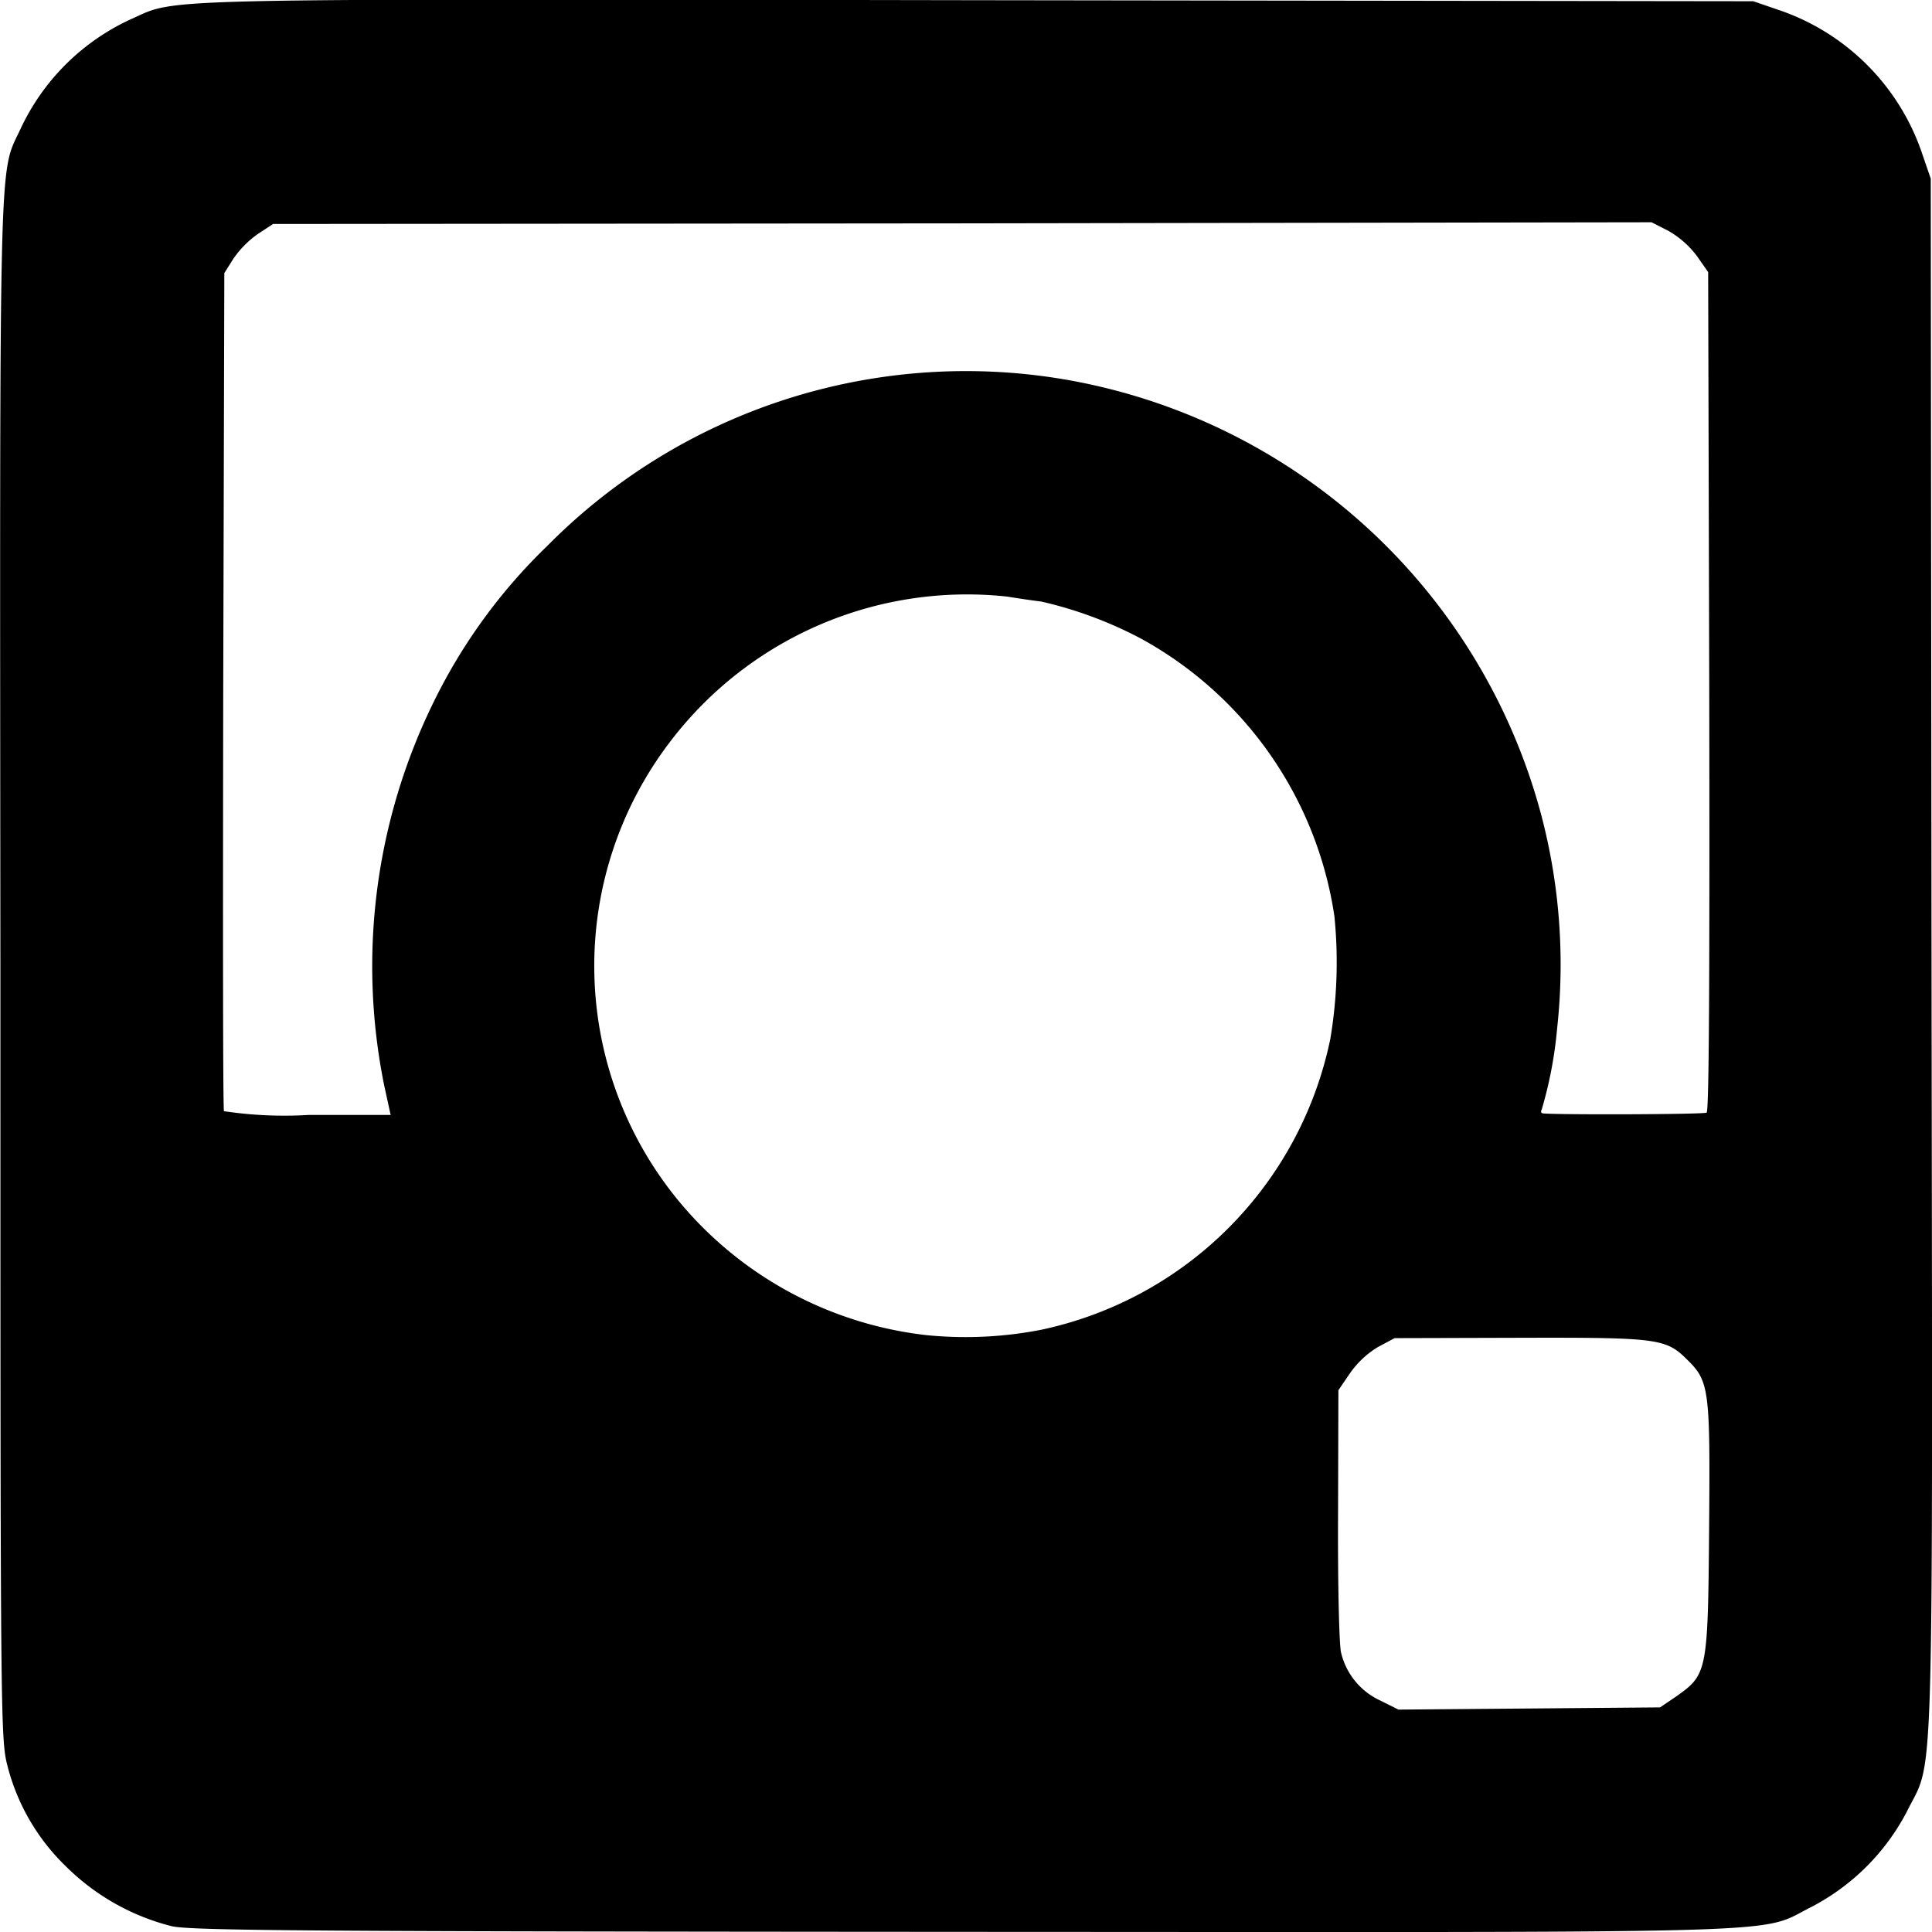 <?xml version="1.0" encoding="utf-8"?><svg xmlns="http://www.w3.org/2000/svg" width="28.111" height="28.111" viewBox="0 0 28.111 28.111">
  <path id="Icon_zocial-instagram" data-name="Icon zocial-instagram" d="M2.54,28.143A3.342,3.342,0,0,1,1,27.27,3.093,3.093,0,0,1,.15,25.8c-.1-.39-.1-.758-.1-11.606C.04,2.008.024,2.678.343,1.992A3.279,3.279,0,0,1,1.941.4c.709-.313.016-.3,12.3-.28L25.555.135l.352.121a3.332,3.332,0,0,1,2.109,2.109l.121.352.011,11.315c.016,12.568.044,11.628-.357,12.441a3.263,3.263,0,0,1-1.39,1.39c-.8.4.11.368-12.326.363C4.567,28.22,2.82,28.209,2.54,28.143ZM24.434,24.8c.45-.319.461-.352.478-2.444.016-2.038.005-2.142-.33-2.466-.3-.3-.445-.313-2.433-.308l-1.813.005-.247.132a1.351,1.351,0,0,0-.406.384l-.165.242-.005,1.818c-.005.994.016,1.9.044,2a1.026,1.026,0,0,0,.56.692l.275.137,1.906-.016,1.9-.016ZM15.2,19.464A5.452,5.452,0,0,0,19.4,15.235a6.71,6.71,0,0,0,.06-1.785,5.532,5.532,0,0,0-2.818-4.043,5.894,5.894,0,0,0-1.45-.538c-.1-.011-.324-.044-.489-.071a5.426,5.426,0,0,0-4.9,2.1,5.374,5.374,0,0,0,.1,6.674,5.477,5.477,0,0,0,3.625,1.972A5.733,5.733,0,0,0,15.2,19.464ZM5.632,15.9a8.717,8.717,0,0,1,.725-5.575A8.08,8.08,0,0,1,8,8.067a8.567,8.567,0,0,1,7.476-2.439,8.7,8.7,0,0,1,7,6.372,8.531,8.531,0,0,1,.225,3.076,6.048,6.048,0,0,1-.225,1.186c-.016.027-.011.049.016.055.209.022,2.345.016,2.384-.011s.044-2.455.038-6.13l-.016-6.1-.165-.236a1.372,1.372,0,0,0-.412-.363l-.247-.126-10.03.016L4.017,3.376l-.225.148a1.445,1.445,0,0,0-.352.357l-.132.209-.016,6.07c-.005,3.34-.005,6.092.011,6.125a5.911,5.911,0,0,0,1.225.055h1.2Z" transform="translate(-0.044 -0.117)" fill="#000"/>
</svg>
